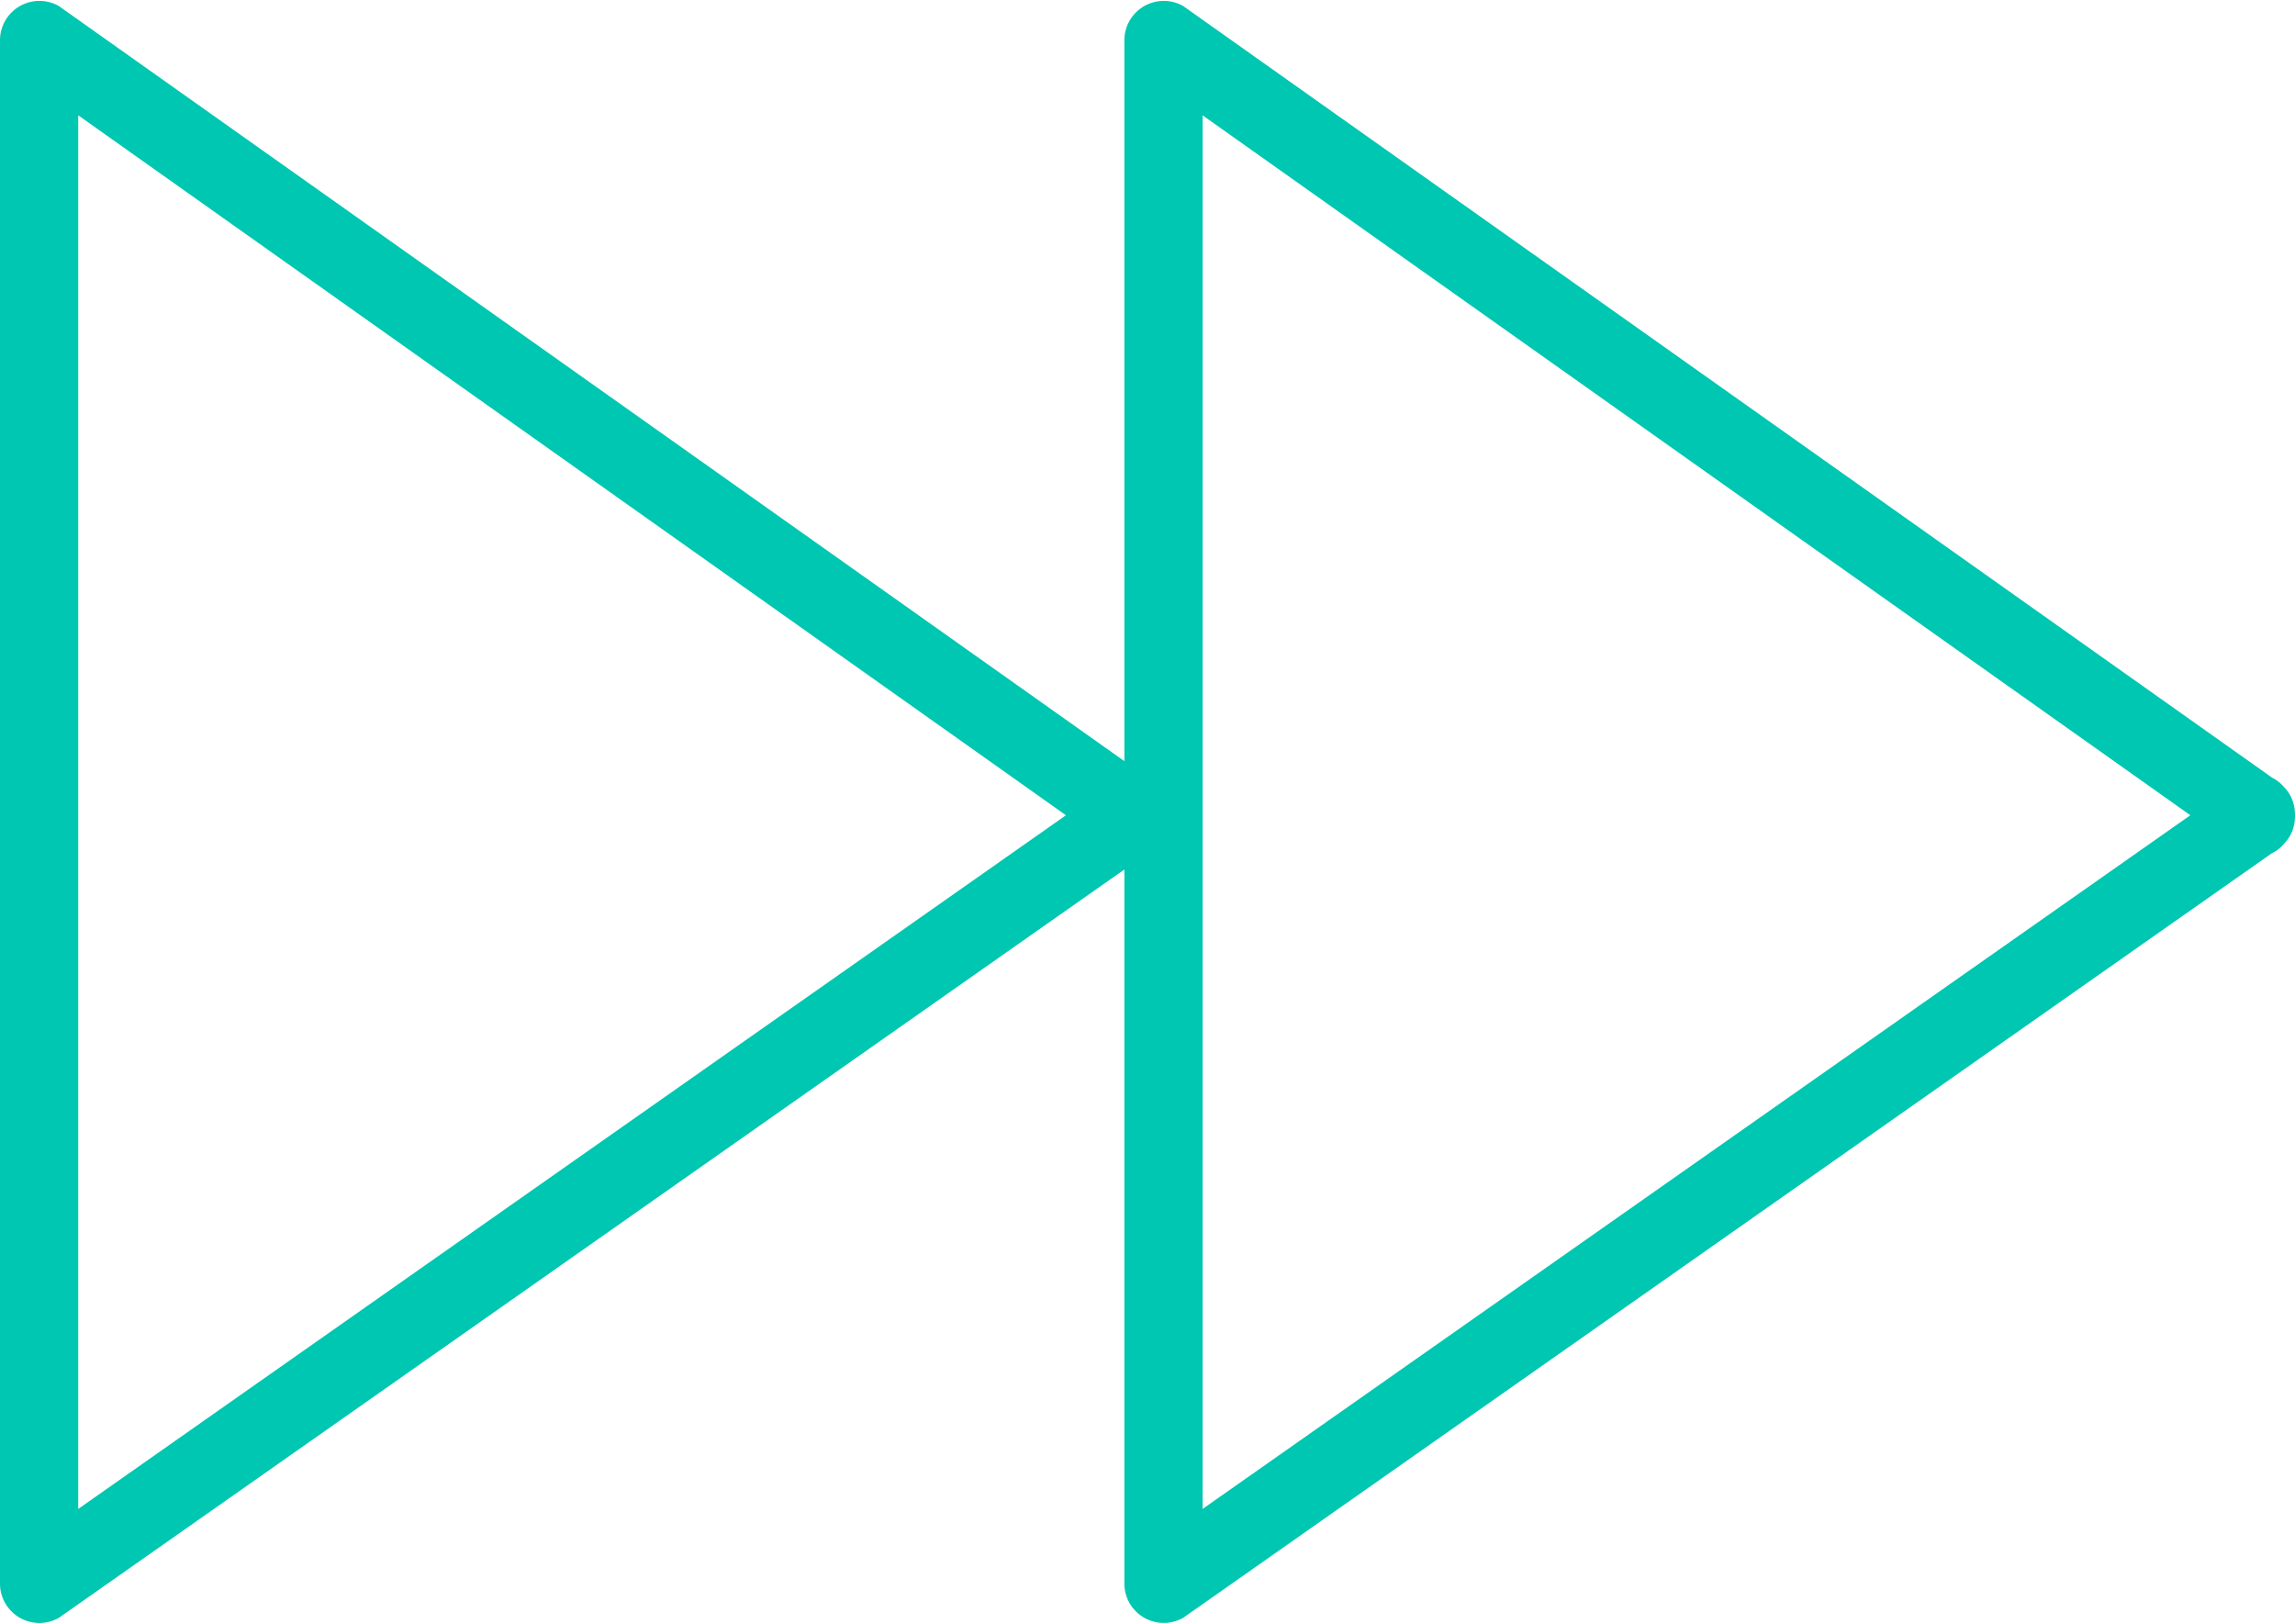 <?xml version="1.0" encoding="utf-8"?><svg id="Raggruppa_6279" data-name="Raggruppa 6279" xmlns="http://www.w3.org/2000/svg" xmlns:xlink="http://www.w3.org/1999/xlink" width="103.176" height="73" viewBox="0 0 103.176 73">
  <defs>
    <clipPath id="clip-path">
      <rect id="Rettangolo_2757" data-name="Rettangolo 2757" width="103.176" height="73" fill="#00c7b1"/>
    </clipPath>
  </defs>
  <g id="Raggruppa_6278" data-name="Raggruppa 6278" clip-path="url(#clip-path)">
    <path id="Tracciato_425" data-name="Tracciato 425" d="M50.074,35.139,33.523,46.762,6.959,65.417.871,69.693l2.646,1.518V1.791L.871,3.309l16.582,11.75L43.931,33.822l6.144,4.353c1.85,1.311,3.608-1.737,1.775-3.036L35.268,23.389,8.789,4.626,2.646.272A1.771,1.771,0,0,0,0,1.791v69.42A1.771,1.771,0,0,0,2.646,72.73L19.2,61.106,45.76,42.451l6.089-4.276c1.838-1.291.083-4.341-1.775-3.036" transform="translate(0 0)" fill="#00c7b1"/>
    <path id="Tracciato_426" data-name="Tracciato 426" d="M151.941,35.139,135.39,46.762,108.826,65.417l-6.089,4.276,2.646,1.518V1.791l-2.646,1.518,16.582,11.75L145.8,33.822l6.144,4.353c1.85,1.311,3.608-1.737,1.775-3.036l-16.582-11.75L110.656,4.626,104.513.272a1.771,1.771,0,0,0-2.646,1.518v69.42a1.771,1.771,0,0,0,2.646,1.518l16.551-11.623,26.563-18.655,6.089-4.276c1.838-1.291.083-4.341-1.775-3.036" transform="translate(-51.319 0)" fill="#00c7b1"/>
  </g>
</svg>

